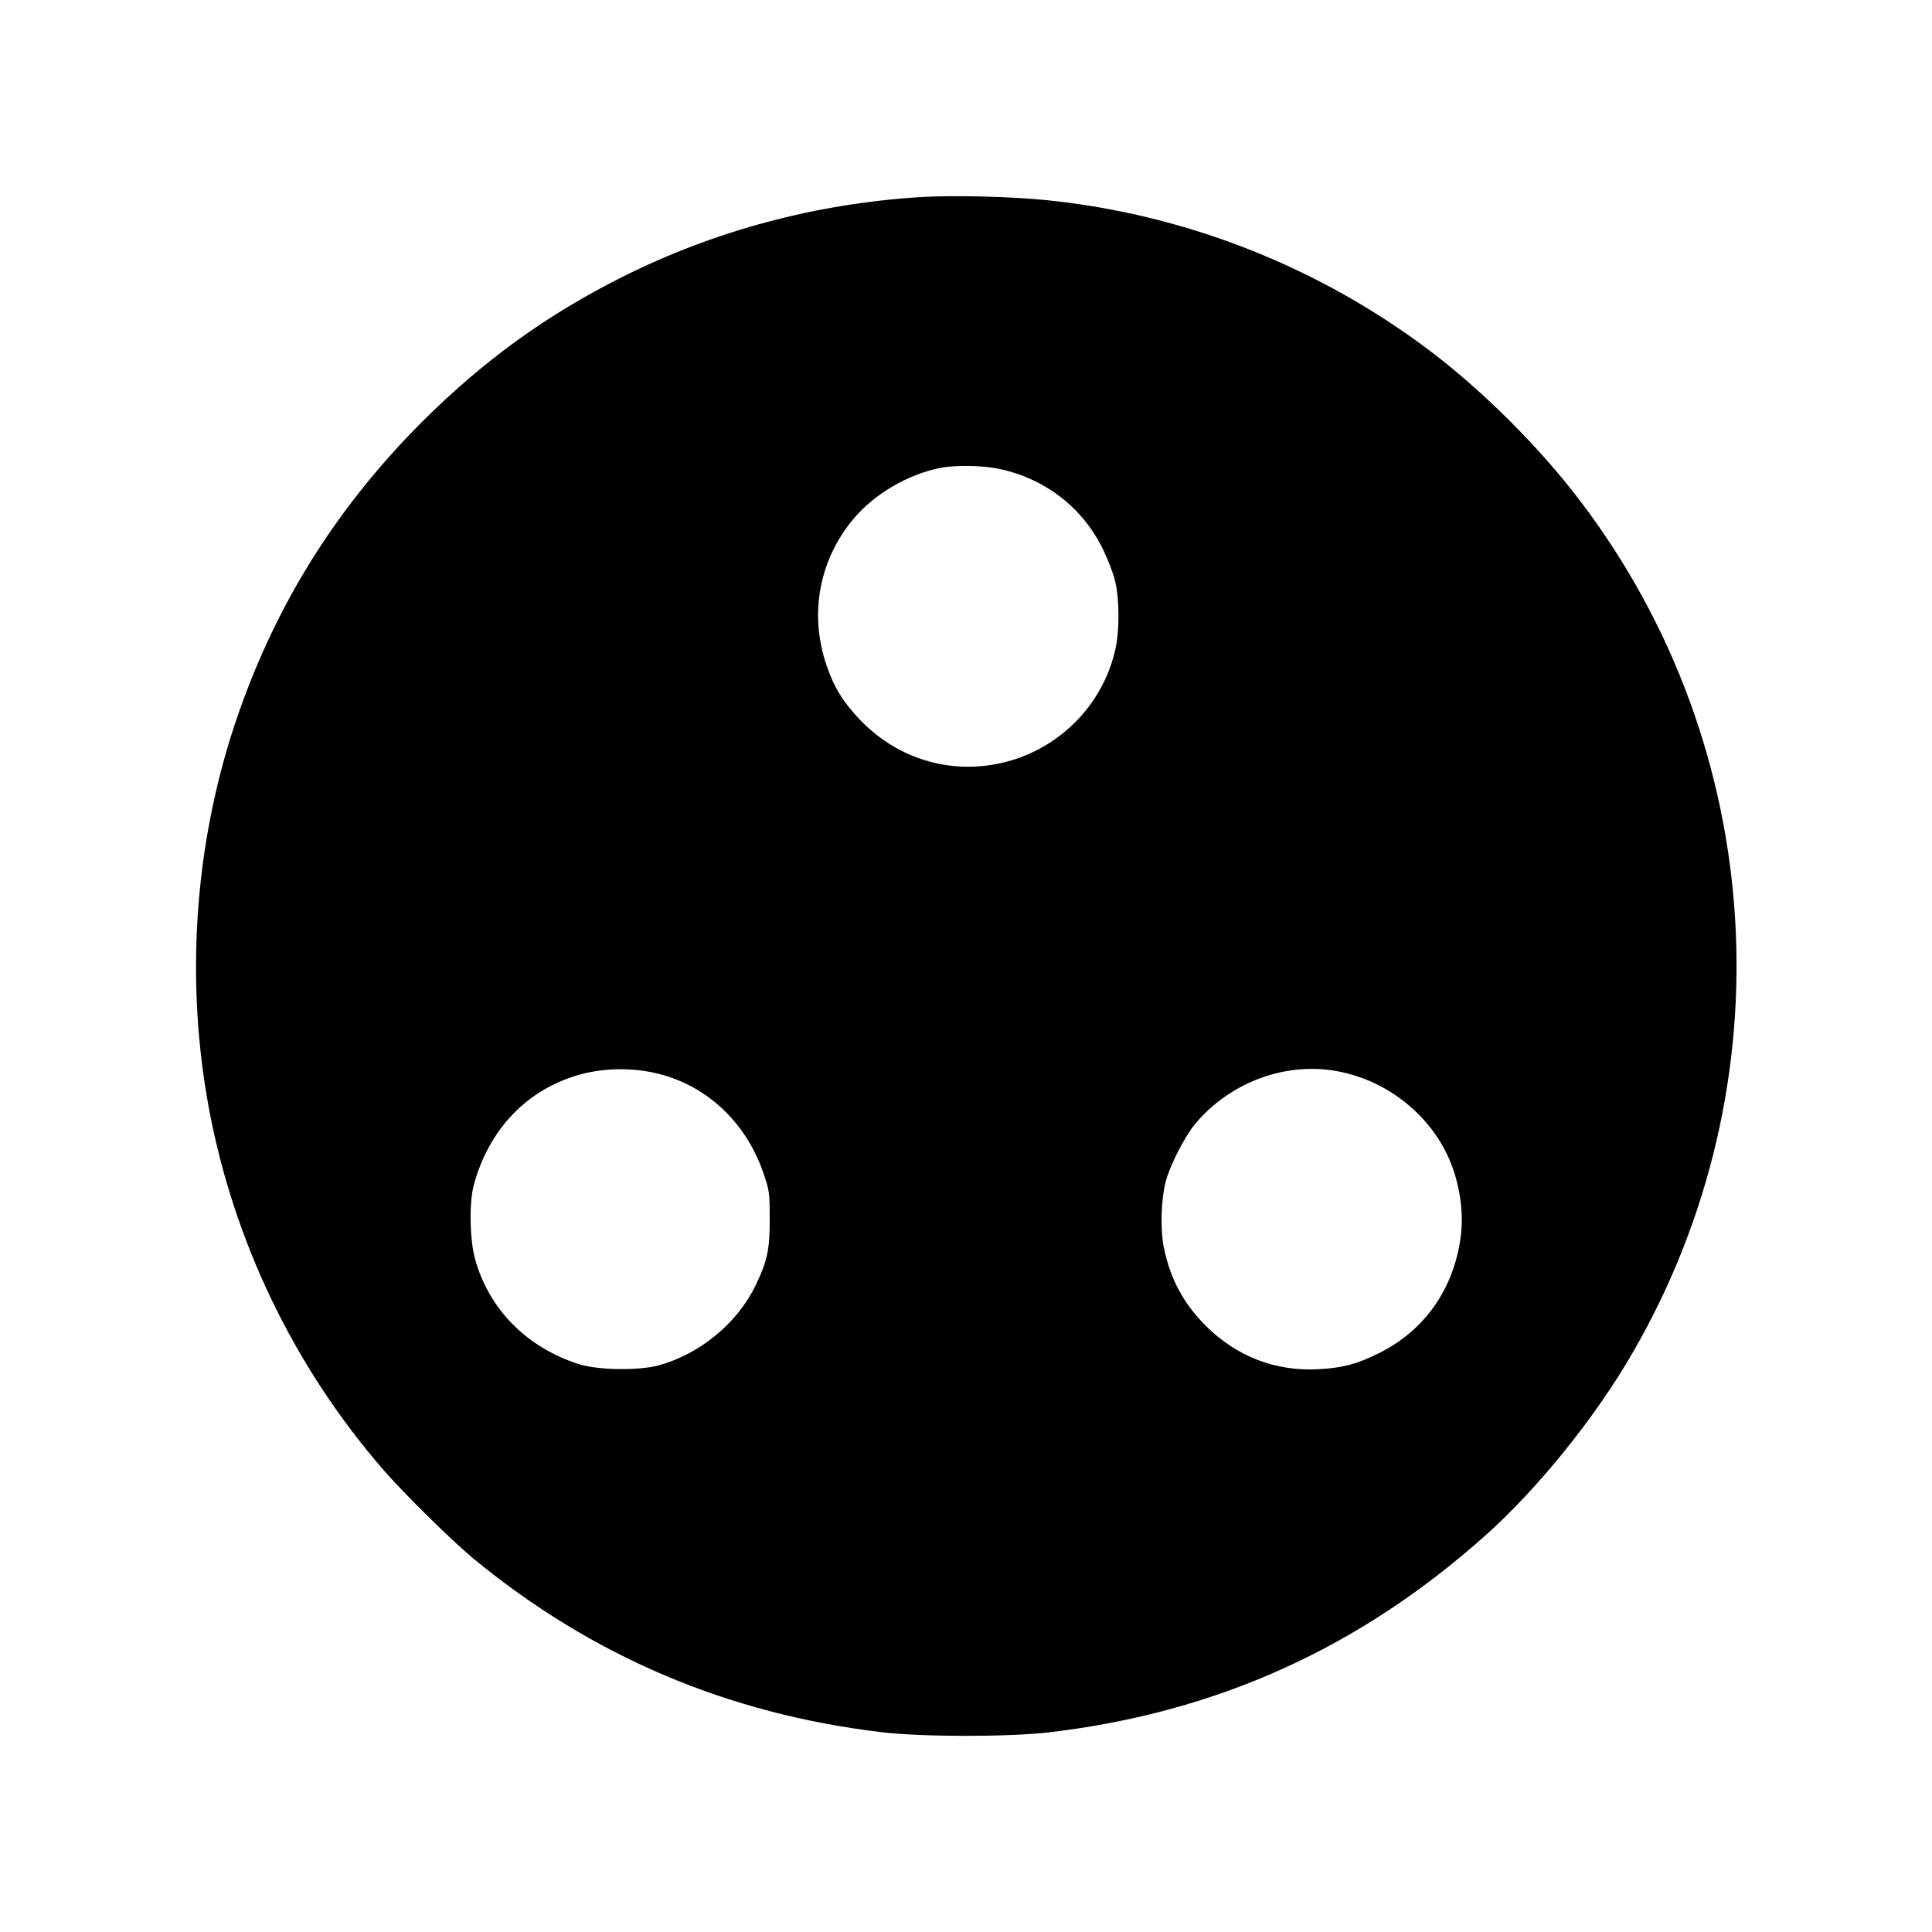 <svg version="1" xmlns="http://www.w3.org/2000/svg" width="1333.333" height="1333.333" viewBox="0 0 1000 1000"><path d="M476.5 102c-54 3.4-106 17.2-153.7 41-39.6 19.8-72.3 43.4-104.4 75.4-45.6 45.7-77.4 97.3-97.4 158.1-20.5 62.7-25 131.5-12.9 197 12.8 68.9 44 133.8 90 186.9 10.7 12.4 35.5 36.8 46.9 46.3 61.5 50.6 131.5 80.4 211.5 89.9 20.9 2.5 66.1 2.5 87 0C630 886.3 703.6 853 768.9 794.7c27.4-24.5 57.2-61.5 76.5-95.1 80.1-138.9 69.4-312.5-27.1-439.8-21-27.8-50.3-57.1-77.9-78-57.7-43.7-126.8-70.9-198.7-78.2-18.8-1.9-47.9-2.6-65.2-1.6zm40.2 140.6c24 4.9 43.6 20 54.2 41.7 2.7 5.6 5.7 13.4 6.5 17.4 2 8.9 2 24.6.1 33.5C571 366 546.1 390 515 395.6c-26.2 4.7-52-4-70.5-23.7-8.5-9.1-12.8-16.2-16.6-27.3-9.1-26.3-4.1-54.3 13.5-75.6 11-13.3 28.4-23.5 45.7-26.9 7.3-1.4 21.5-1.2 29.6.5zM341.3 555.9c25.1 6.5 45 25.4 53.8 51.2 3.1 8.8 3.3 10.3 3.3 23.4.1 16.1-1.2 22.2-7.4 35-9.4 19.4-28.7 35.3-50 41.2-10.3 2.8-31.2 2.5-41-.5-27.3-8.6-47.1-28.6-54.2-54.9-2.7-10-3-28.8-.6-37.8 7.5-27.9 26.1-48.1 51.9-56.4 13.6-4.4 29.7-4.9 44.2-1.2zm348.1-1.9c27.5 4 51.9 23.1 61.8 48.6 4.5 11.7 6.3 24.9 5 36.4-3.3 27.6-18.5 49.6-42.7 61.5-11.3 5.6-18.4 7.5-31 8.2-22.1 1.2-42.1-6.4-58.1-22.2-11.7-11.5-18.7-24.6-22-40.8-1.9-9.5-1.5-24.6 1-34.2 2.2-8.4 9.7-23 15-29.5 17.3-20.9 44.8-31.8 71-28z"/></svg>